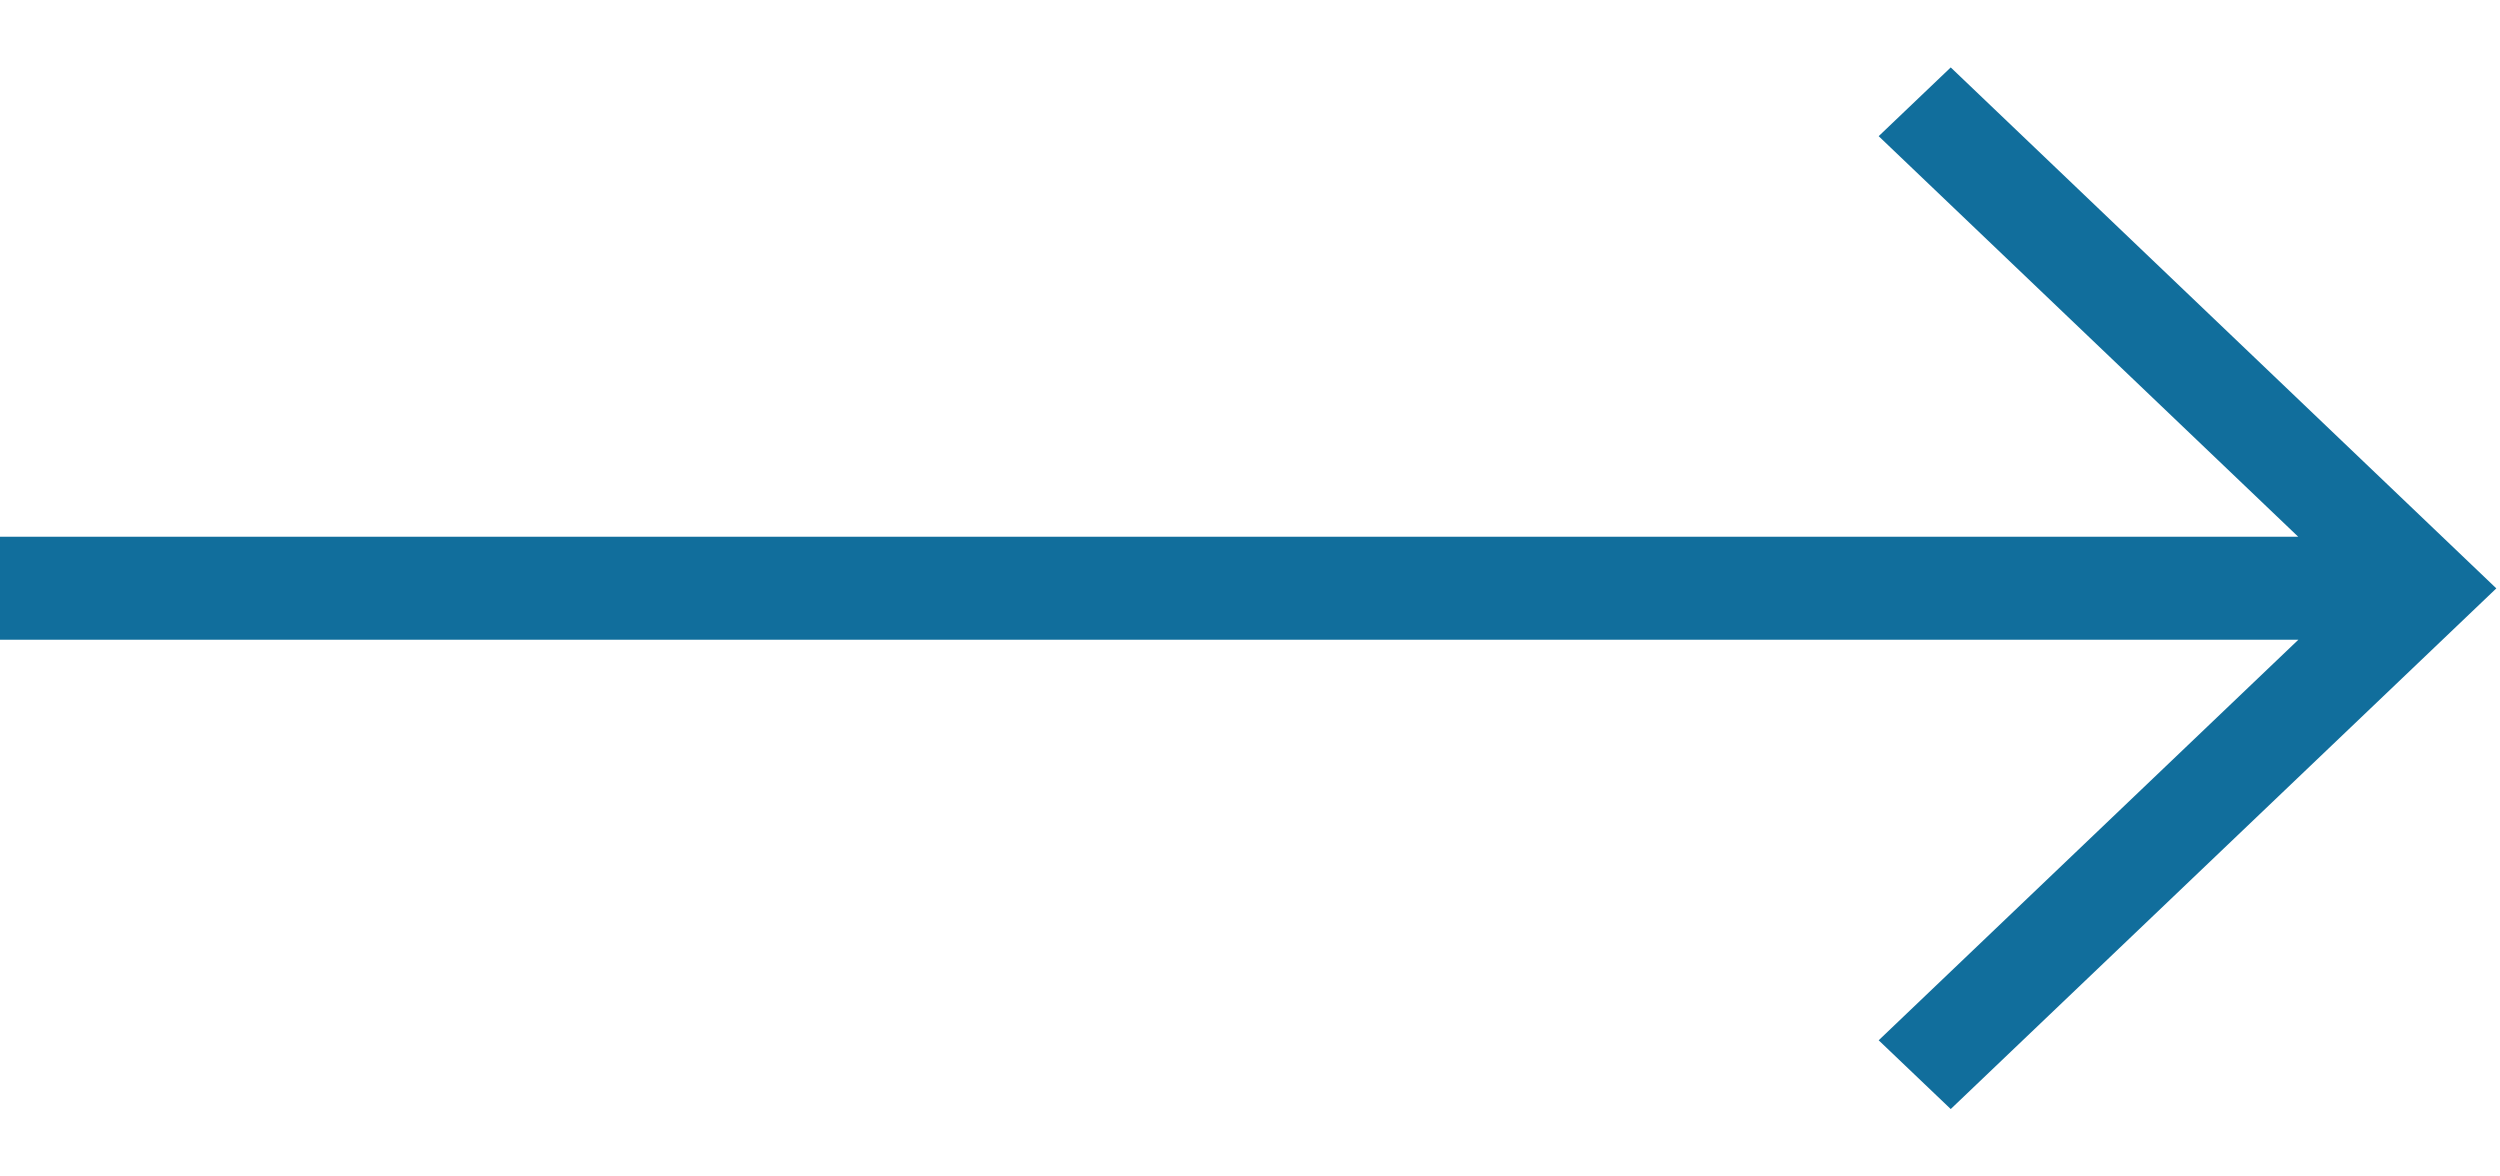 <svg width="34" height="16" viewBox="0 0 34 16" fill="none" xmlns="http://www.w3.org/2000/svg">
<path fill-rule="evenodd" clip-rule="evenodd" d="M33.95 8.002L26.53 0.917L25.55 1.852L31.256 7.3H0V8.7H31.258L25.55 14.148L26.53 15.083L33.95 8.002Z" fill="#116E9C"/>
</svg>
